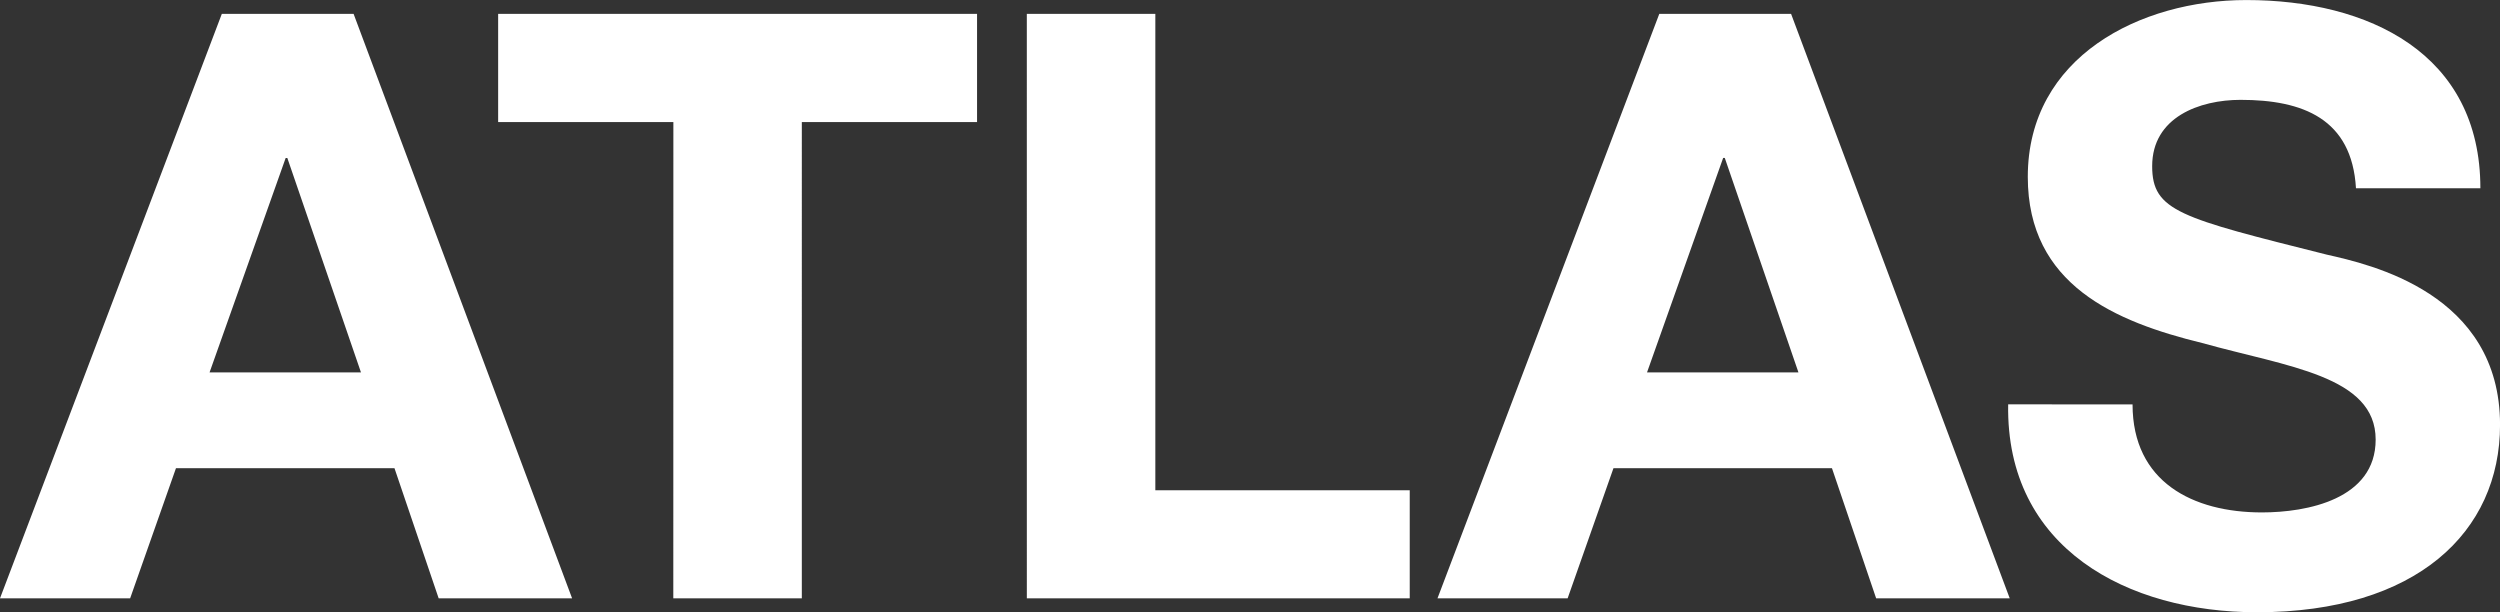 <svg xmlns="http://www.w3.org/2000/svg" width="115.568" height="28.303"><rect width="100%" height="100%" fill="#333333" stroke="none"/><path d="M47.468 27.659h17.7v-4.994h-11.76V.642h-5.941zm-16.343 0h5.941V5.642h8.1v-5H23.028v5h8.1zM16.346.642h-6.092L0 27.659h6.016l2.119-6.017h10.1l2.043 6.016h6.168zM9.687 17.216l3.519-9.913h.076l3.405 9.913zm83.145 1.476c-.114 6.659 5.524 9.611 11.5 9.611 7.379 0 11.238-3.708 11.238-8.665 0-6.092-6.016-7.416-8.022-7.87-6.773-1.7-8.059-2.005-8.059-4.087 0-2.27 2.195-3.065 4.086-3.065 2.876 0 5.146.87 5.335 4.086h5.751c0-6.243-5.184-8.7-10.822-8.7-4.881 0-10.1 2.611-10.1 8.173 0 4.995 4.049 6.7 8.06 7.681 3.935 1.1 8.021 1.513 8.021 4.465 0 2.762-3.178 3.367-5.259 3.367-3.179 0-5.979-1.4-5.979-4.994zM82.797.642h-6.093L66.451 27.659h6.016l2.119-6.016h10.1l2.043 6.016h6.175zm-6.66 16.573l3.519-9.913h.076l3.405 9.913z" fill="#fff"/></svg>